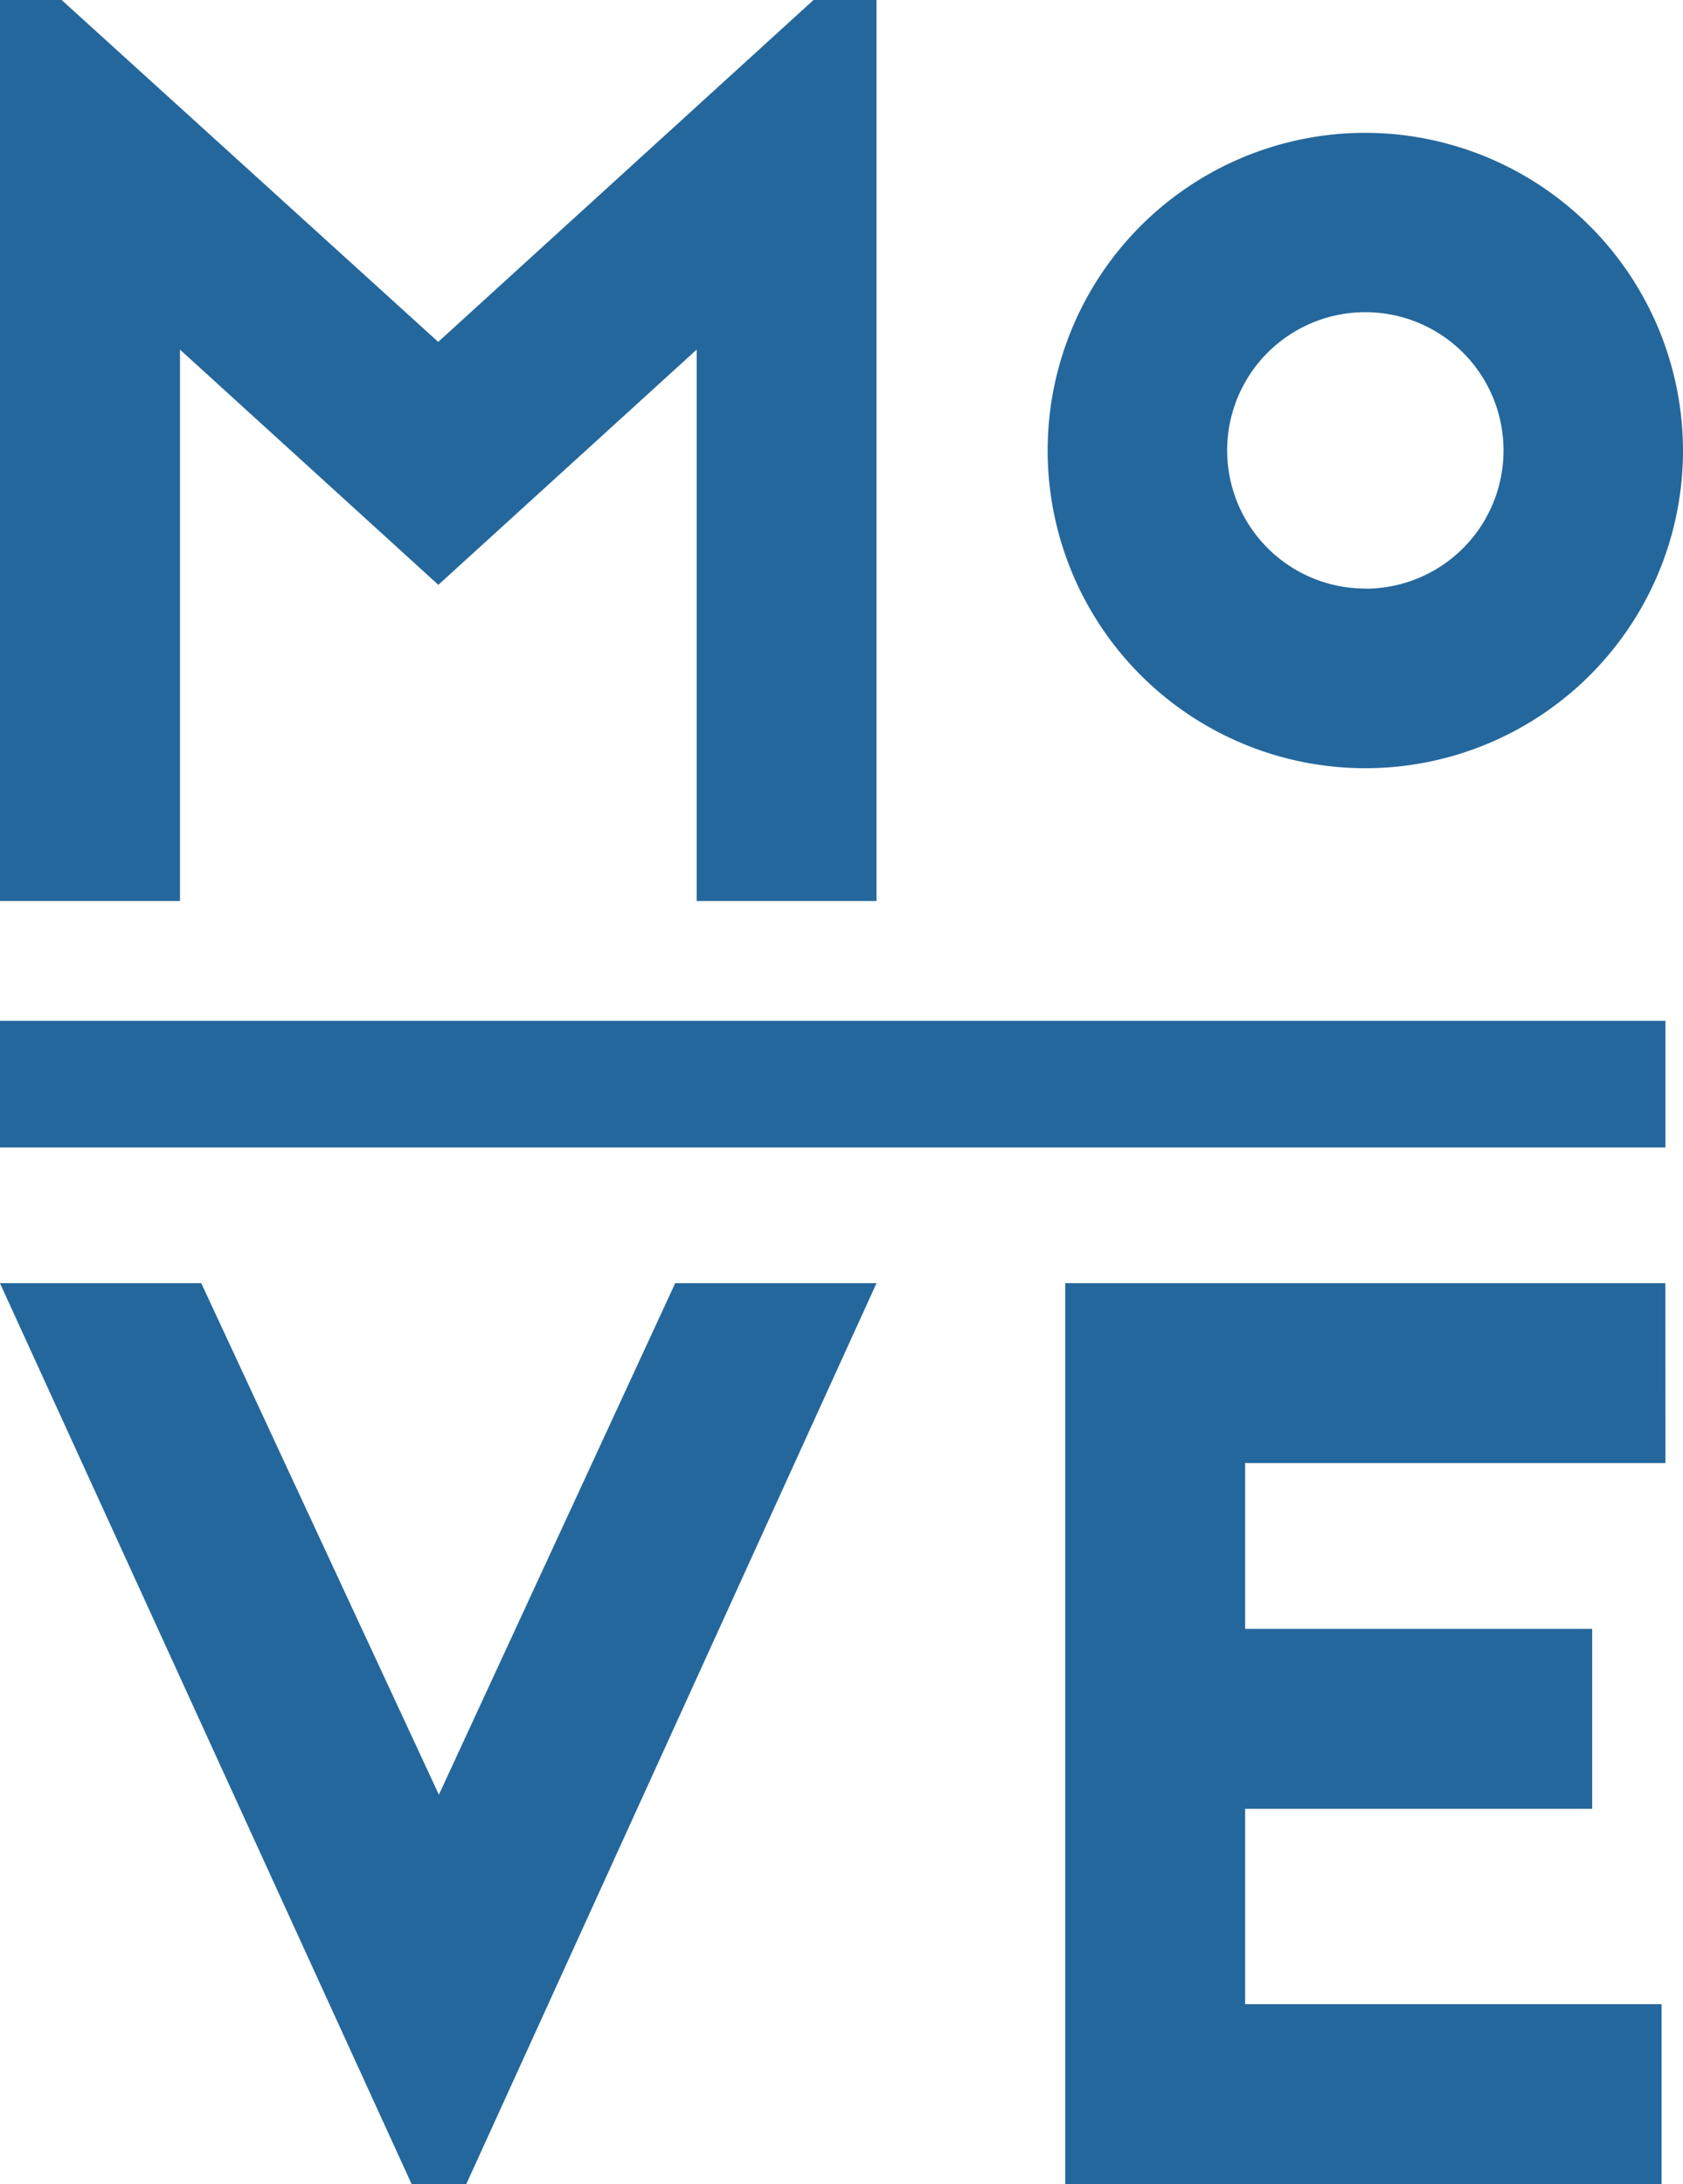 <svg xmlns="http://www.w3.org/2000/svg" width="67.586" height="87.706" viewBox="0 0 67.586 87.706">
  <g id="Group_823" data-name="Group 823" transform="translate(-928.603 -377.092)">
    <g id="Group_822" data-name="Group 822">
      <path id="Path_280" data-name="Path 280" d="M956.58,413.273V391.131l-10.374,9.445-10.375-9.445v22.142H928.6V377.092h2.478l15.123,13.729,15.071-13.729h2.529v36.181Z" fill="#24679c"/>
    </g>
    <path id="Path_281" data-name="Path 281" d="M995.484,435.843H978.606V442.5h13.936v7.226H978.606v7.845h16.723V464.8H971.38V428.617h24.1Z" fill="#24679c"/>
    <path id="Path_282" data-name="Path 282" d="M945.135,464.8,928.6,428.617h8.084l9.544,20.542,9.491-20.542h8.084L947.326,464.8Z" fill="#24679c"/>
    <path id="Path_283" data-name="Path 283" d="M983.432,382.426a12.757,12.757,0,1,0,12.757,12.756A12.778,12.778,0,0,0,983.432,382.426Zm0,18.3a5.549,5.549,0,1,1,5.549-5.549A5.547,5.547,0,0,1,983.432,400.731Z" fill="#24679c"/>
    <rect id="Rectangle_751" data-name="Rectangle 751" width="66.88" height="5.084" transform="translate(928.603 418.085)" fill="#24679c"/>
  </g>
</svg>
